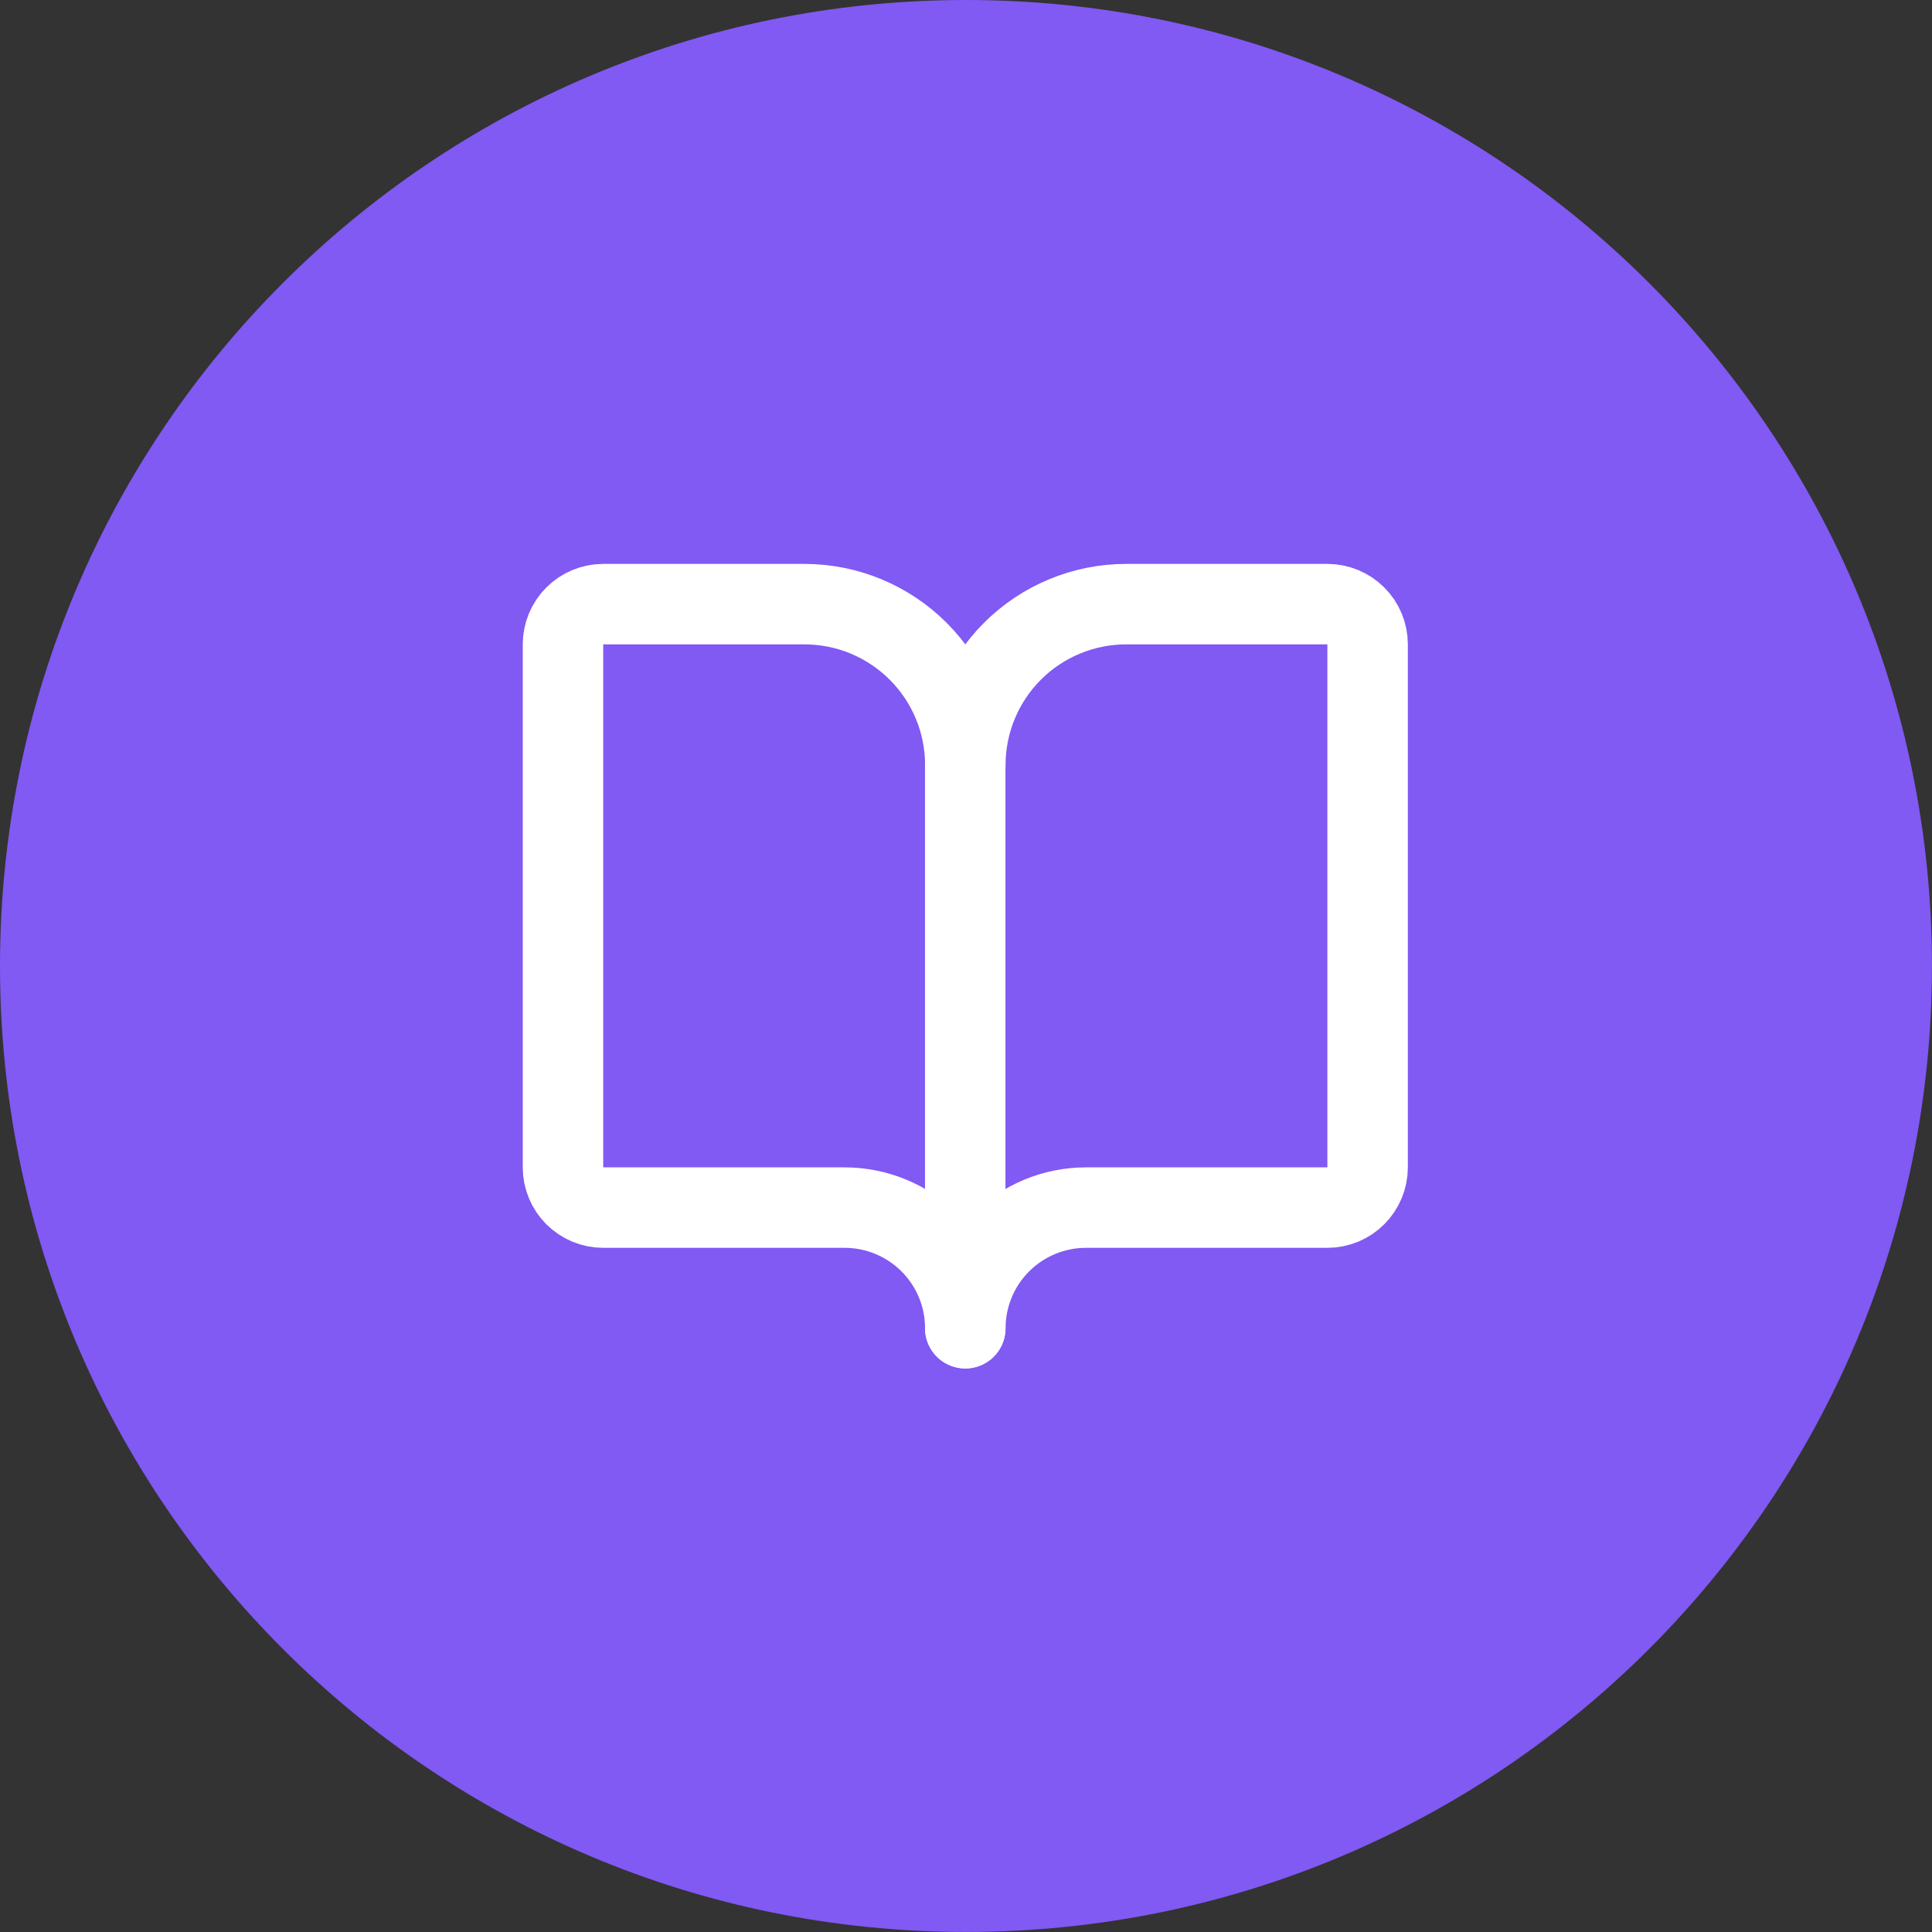<svg width="40" height="40" viewBox="0 0 40 40" fill="none" xmlns="http://www.w3.org/2000/svg">
<rect x="0" y="0" width="40" height="40" fill="#333333" stroke="none"/>
<path d="M0 20C0 8.954 8.954 0 20 0C31.045 0 39.999 8.954 39.999 20C39.999 31.045 31.045 39.999 20 39.999C8.954 39.999 0 31.045 0 20Z" fill="#8159F3"/>
<path d="M19.984 15.836V27.497" stroke="white" stroke-width="1.666" stroke-linecap="round" stroke-linejoin="round"/>
<path d="M12.489 25.002C12.268 25.002 12.056 24.914 11.9 24.758C11.744 24.602 11.656 24.39 11.656 24.169V13.341C11.656 13.12 11.744 12.908 11.9 12.752C12.056 12.596 12.268 12.508 12.489 12.508H16.654C17.538 12.508 18.385 12.859 19.01 13.484C19.635 14.108 19.986 14.956 19.986 15.84C19.986 14.956 20.337 14.108 20.961 13.484C21.586 12.859 22.434 12.508 23.317 12.508H27.482C27.703 12.508 27.915 12.596 28.071 12.752C28.227 12.908 28.315 13.12 28.315 13.341V24.169C28.315 24.39 28.227 24.602 28.071 24.758C27.915 24.914 27.703 25.002 27.482 25.002H22.484C21.822 25.002 21.186 25.265 20.718 25.734C20.249 26.202 19.986 26.838 19.986 27.501C19.986 26.838 19.722 26.202 19.254 25.734C18.785 25.265 18.149 25.002 17.487 25.002H12.489Z" stroke="white" stroke-width="1.666" stroke-linecap="round" stroke-linejoin="round"/>
</svg>
